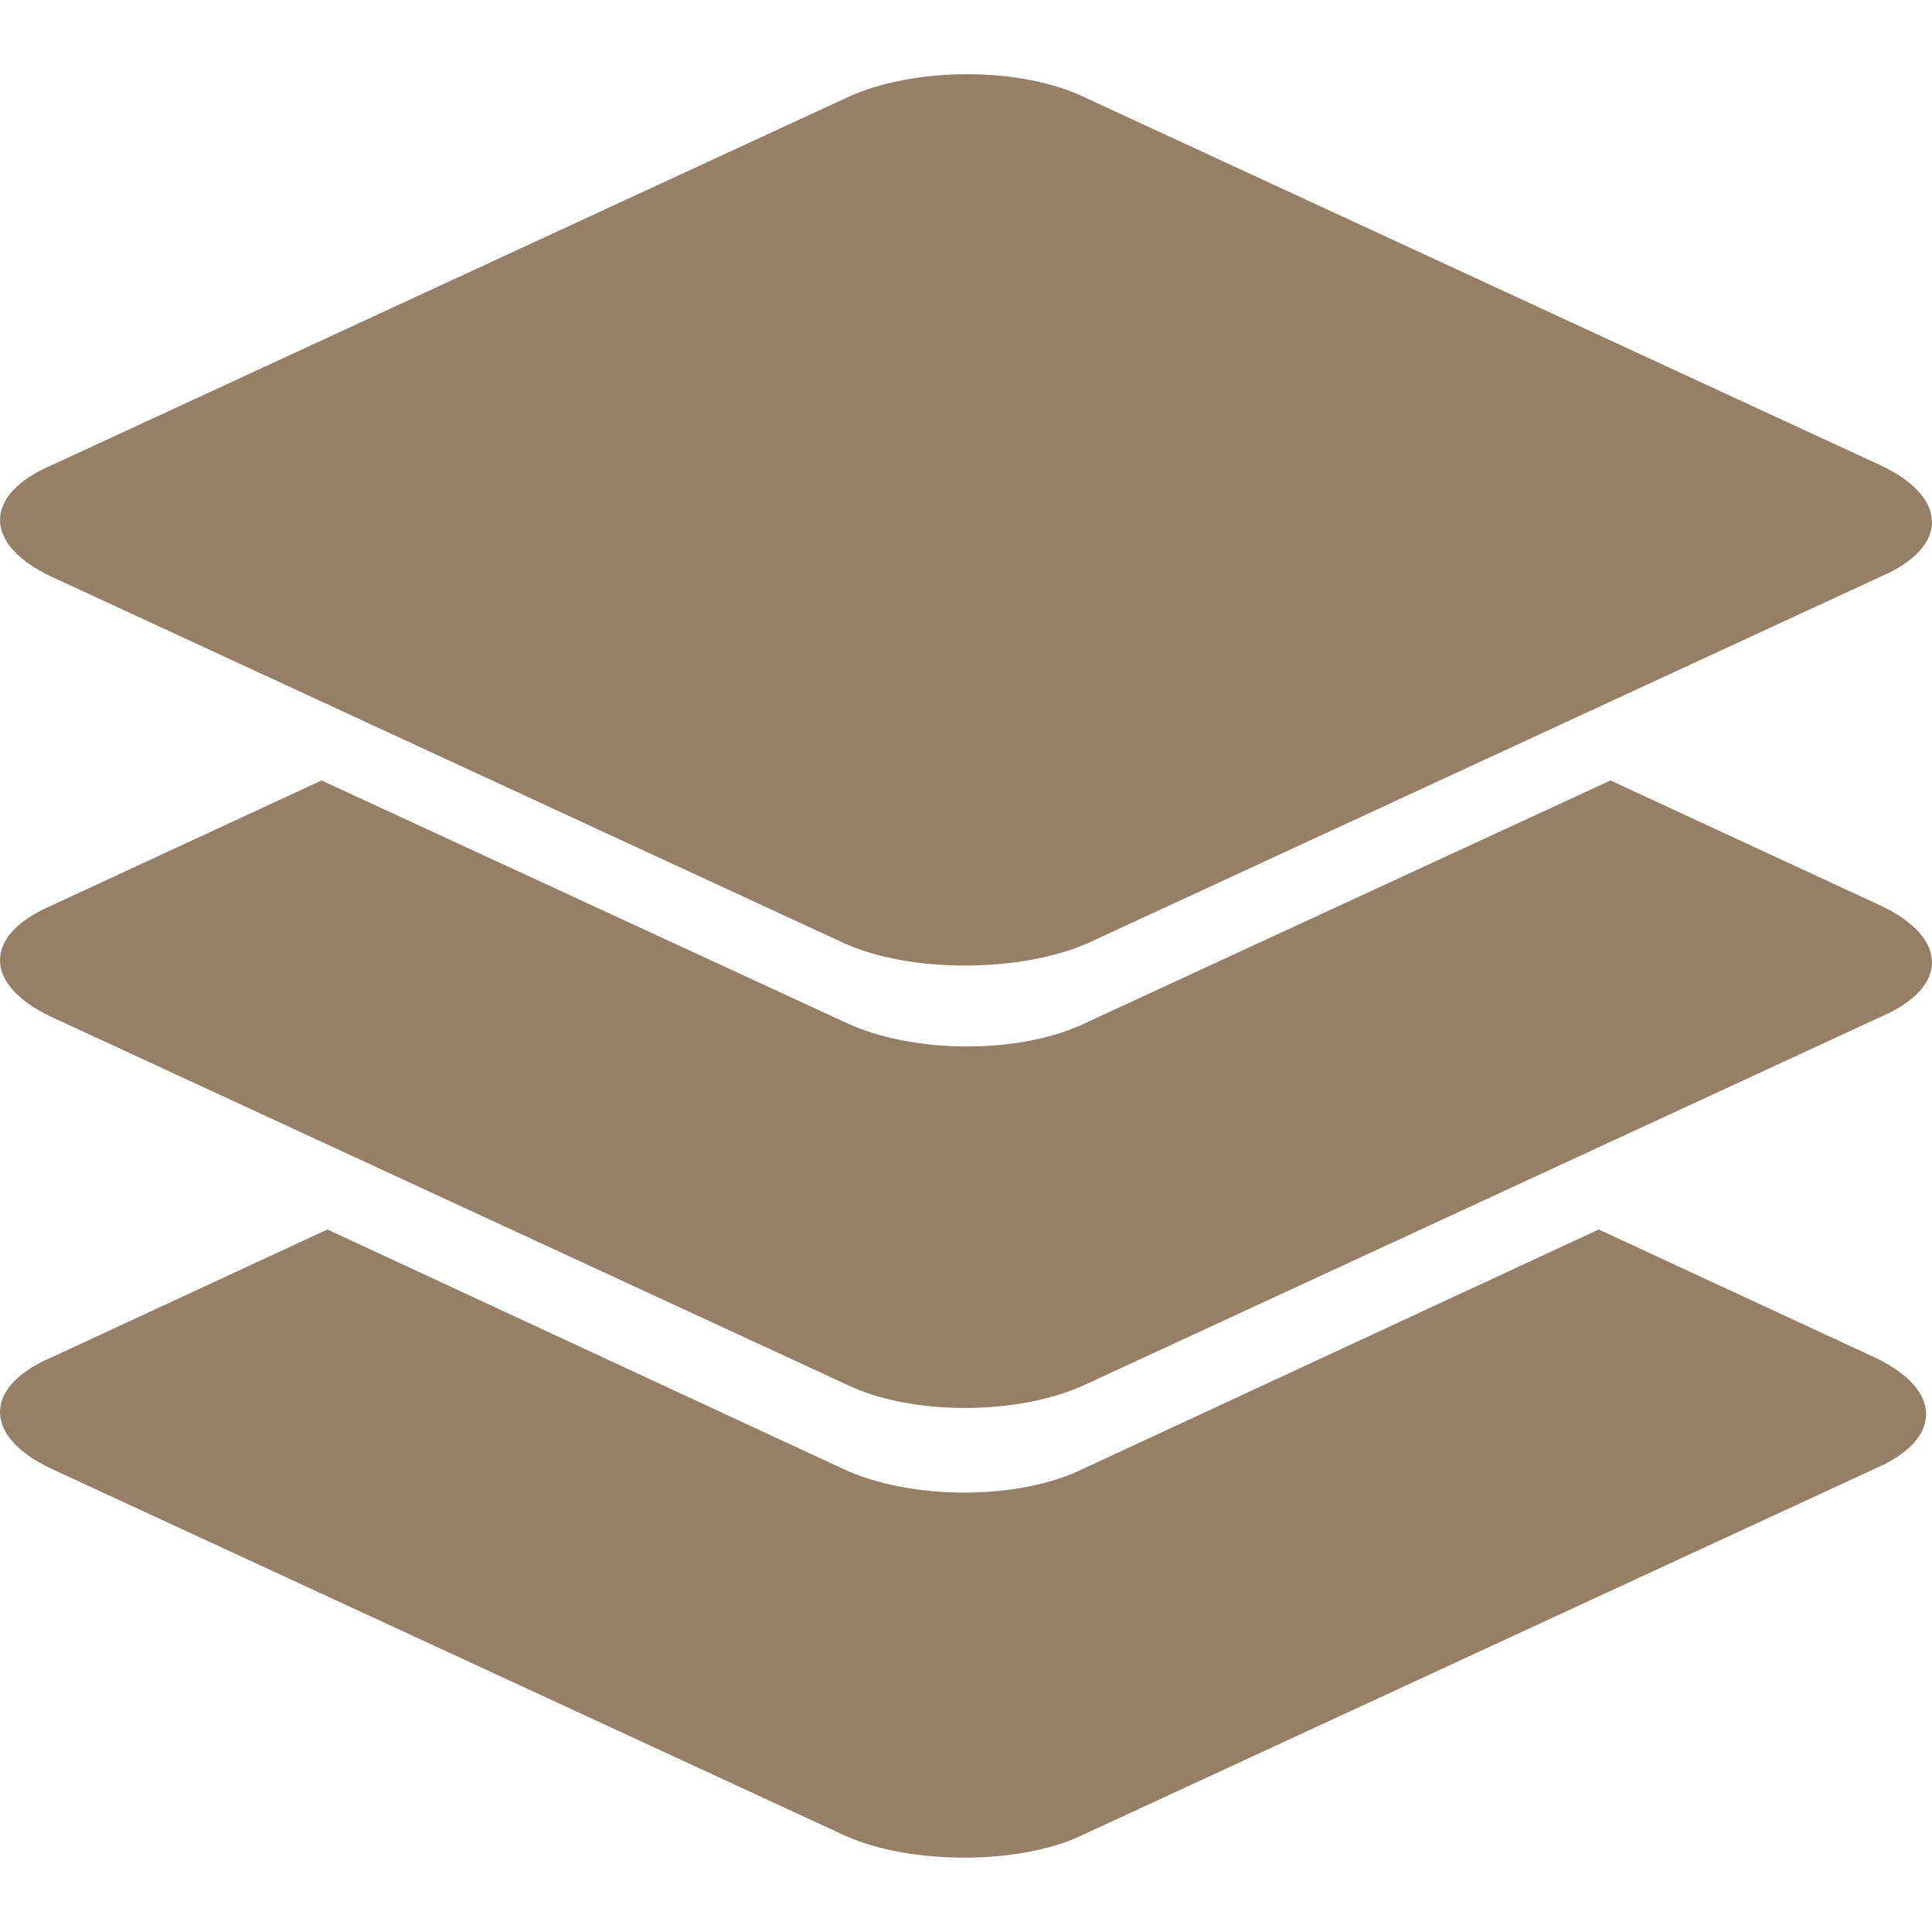 <svg role="img" width="32px" height="32px" viewBox="0 0 24 24" xmlns="http://www.w3.org/2000/svg"><title>ONLYOFFICE</title><path fill="#967f67" d="M10.501 11.724.631 7.16c-.841-.399-.841-1.014 0-1.376l9.87-4.563c.841-.399 2.194-.399 2.998 0l9.87 4.563c.841.398.841 1.014 0 1.376l-9.87 4.563c-.841.362-2.194.362-2.998 0zm0 5.468-9.87-4.563c-.841-.399-.841-1.014 0-1.376l3.363-1.558 6.507 3.006c.841.398 2.194.398 2.998 0l6.507-3.006 3.363 1.558c.841.398.841 1.014 0 1.376l-9.87 4.563c-.841.398-2.194.398-2.998 0zm0 0-9.87-4.563c-.841-.399-.841-1.014 0-1.376l3.363-1.558 6.507 3.006c.841.398 2.194.398 2.998 0l6.507-3.006 3.363 1.558c.841.398.841 1.014 0 1.376l-9.87 4.563c-.841.398-2.194.398-2.998 0zm0 5.613-9.87-4.563c-.841-.398-.841-1.014 0-1.376l3.436-1.593 6.398 2.97c.84.398 2.193.398 2.997 0l6.398-2.97 3.436 1.593c.841.399.841 1.014 0 1.376l-9.87 4.563c-.768.362-2.12.362-2.925 0z"/></svg>